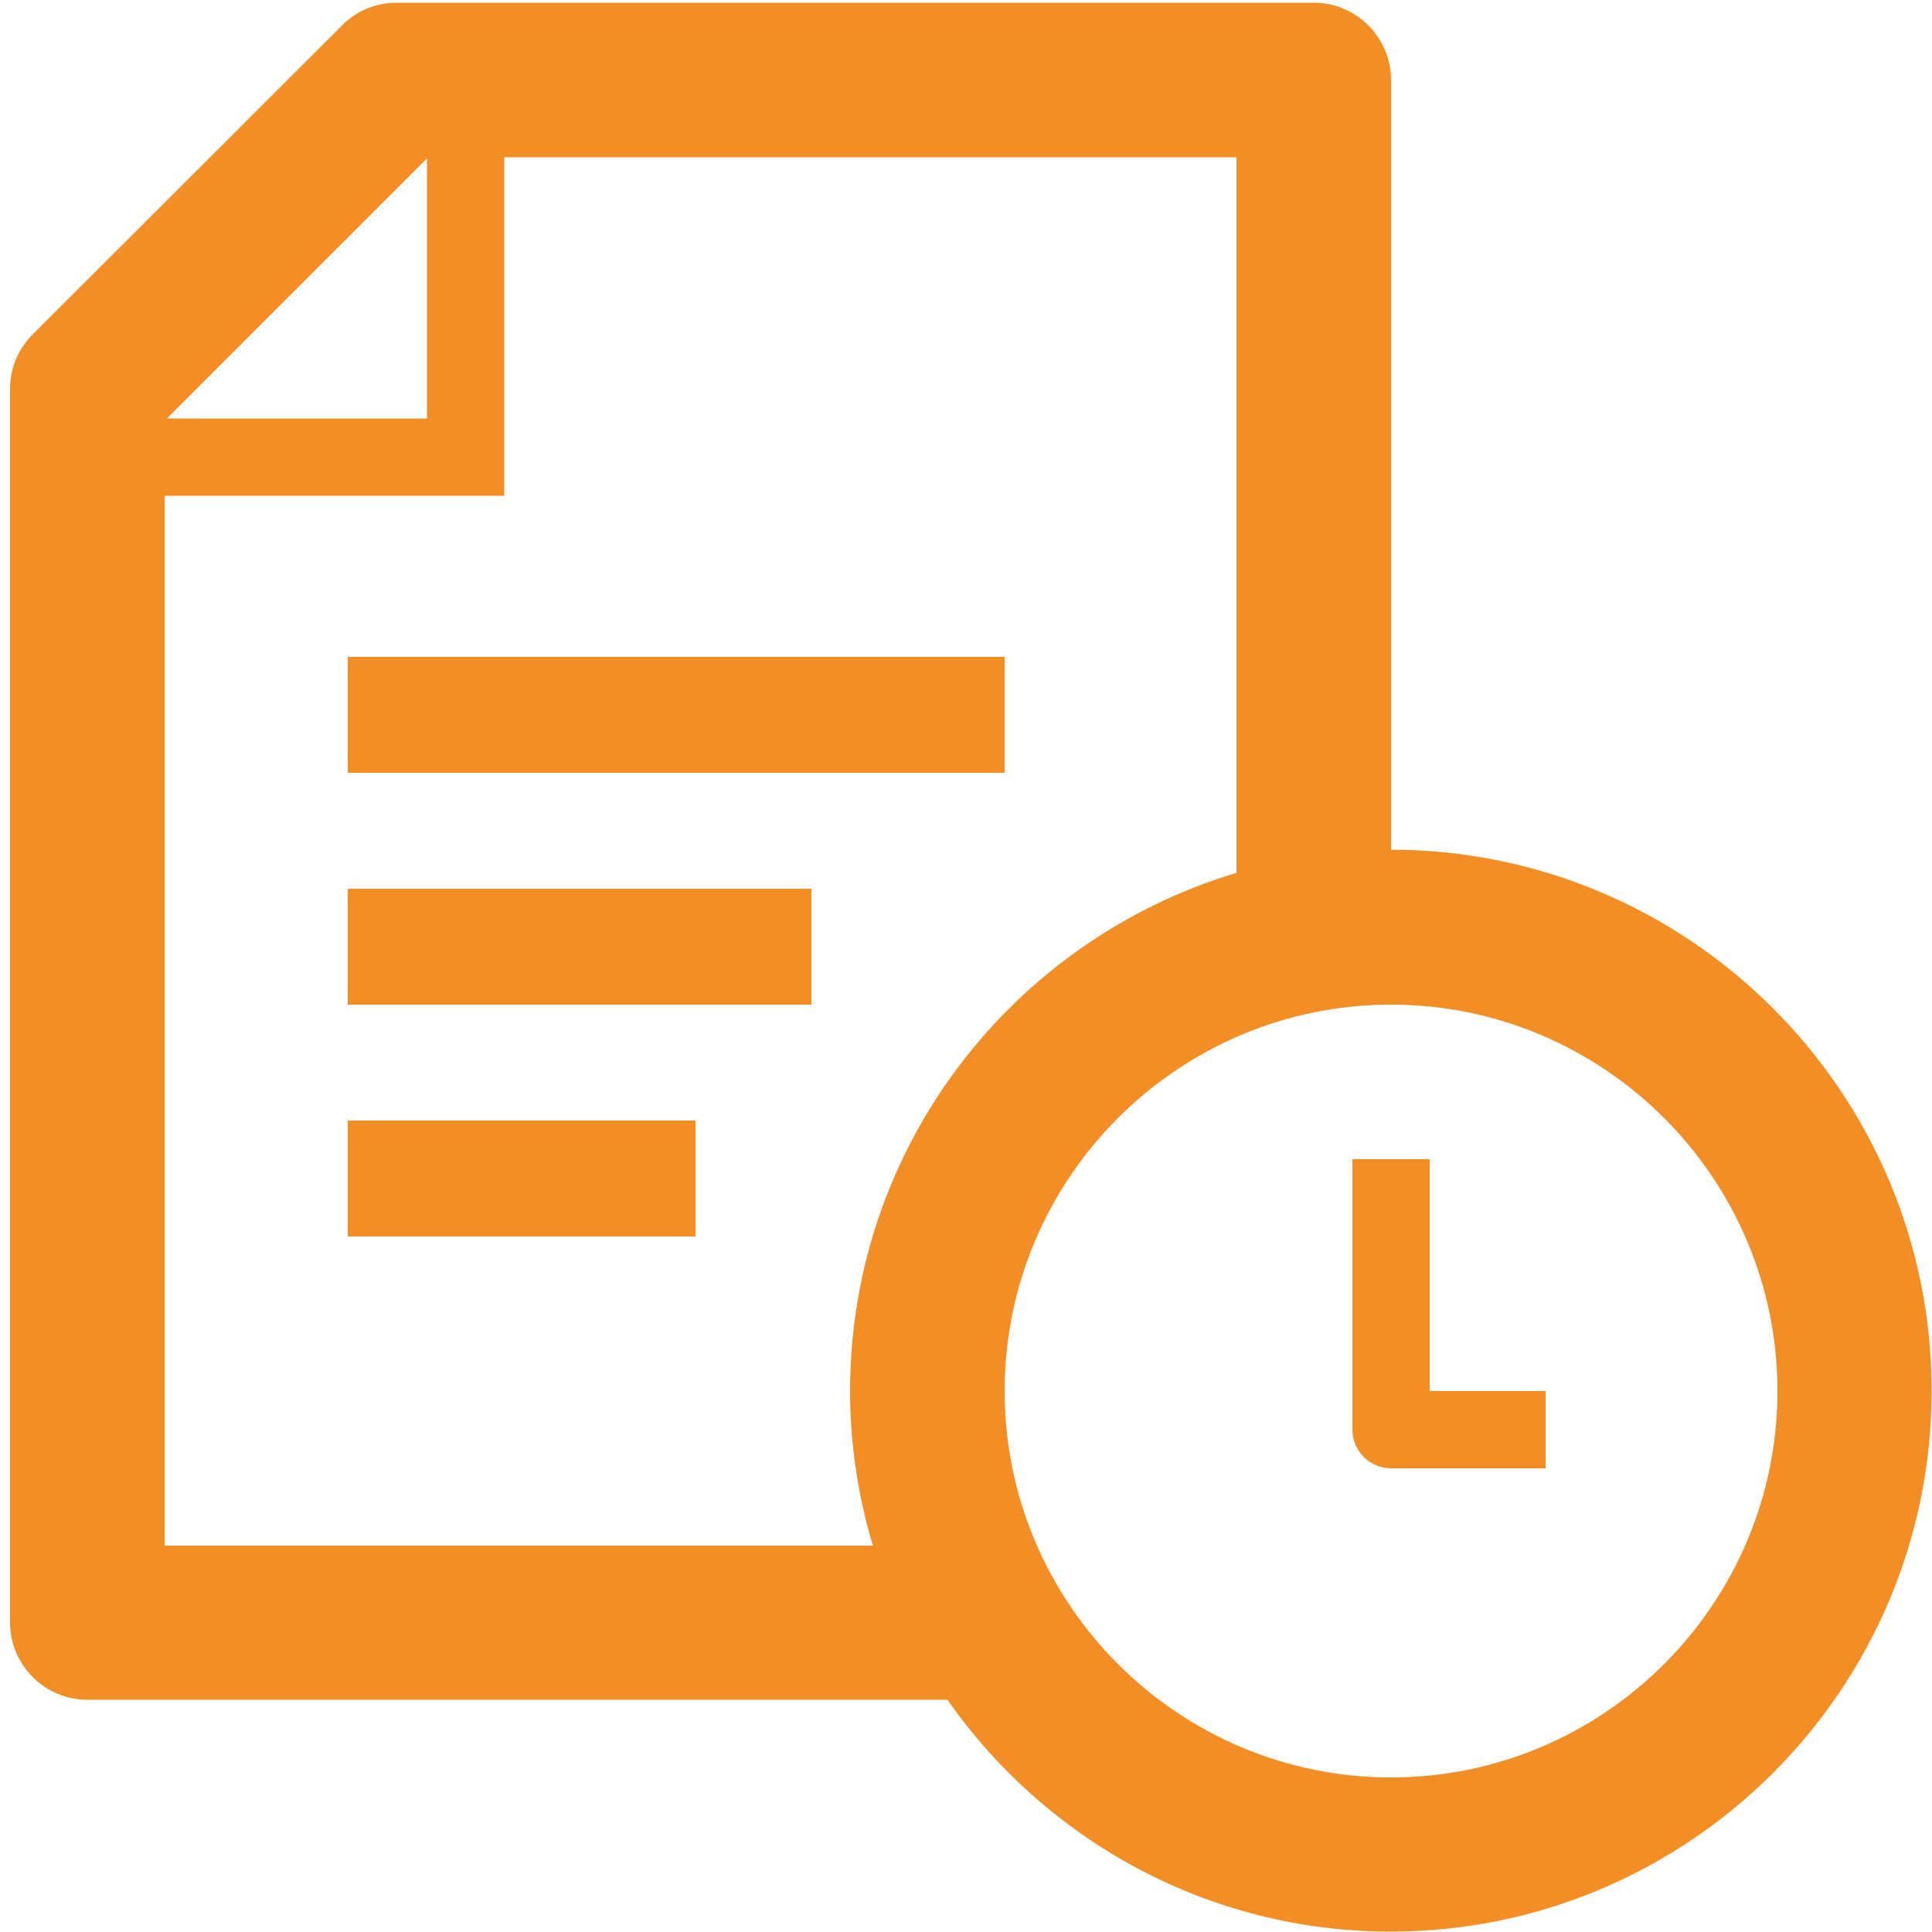 <?xml version="1.0" encoding="UTF-8"?> <svg xmlns="http://www.w3.org/2000/svg" id="Layer_1" data-name="Layer 1" viewBox="0 0 50 50"><defs><style> .cls-1 { fill: #f28e26; stroke-width: 0px; } </style></defs><rect class="cls-1" x="9" y="17" width="17" height="3"></rect><rect class="cls-1" x="9" y="23" width="12" height="3"></rect><rect class="cls-1" x="9" y="29" width="9" height="3"></rect><path class="cls-1" d="M36,22V2.07c0-1.1-.9-2-2-2H10.26c-.53,0-1.04.21-1.41.59L.85,8.65c-.38.38-.59.88-.59,1.41v31.93c0,1.1.9,2,2,2h22.26c2.53,3.62,6.73,6,11.47,6,7.72,0,14-6.28,14-14s-6.28-14-14-14ZM11.05,4.1v6.73h-6.73l6.73-6.73ZM4.26,40V12.83h8.79V4.07h18.95v18.52c-5.78,1.73-10,7.08-10,13.41,0,1.39.21,2.73.59,4H4.26ZM36,46c-5.51,0-10-4.49-10-10s4.49-10,10-10,10,4.49,10,10-4.49,10-10,10Z"></path><path class="cls-1" d="M37,30h-2v7c0,.55.45,1,1,1h4v-2h-3v-6Z"></path></svg> 